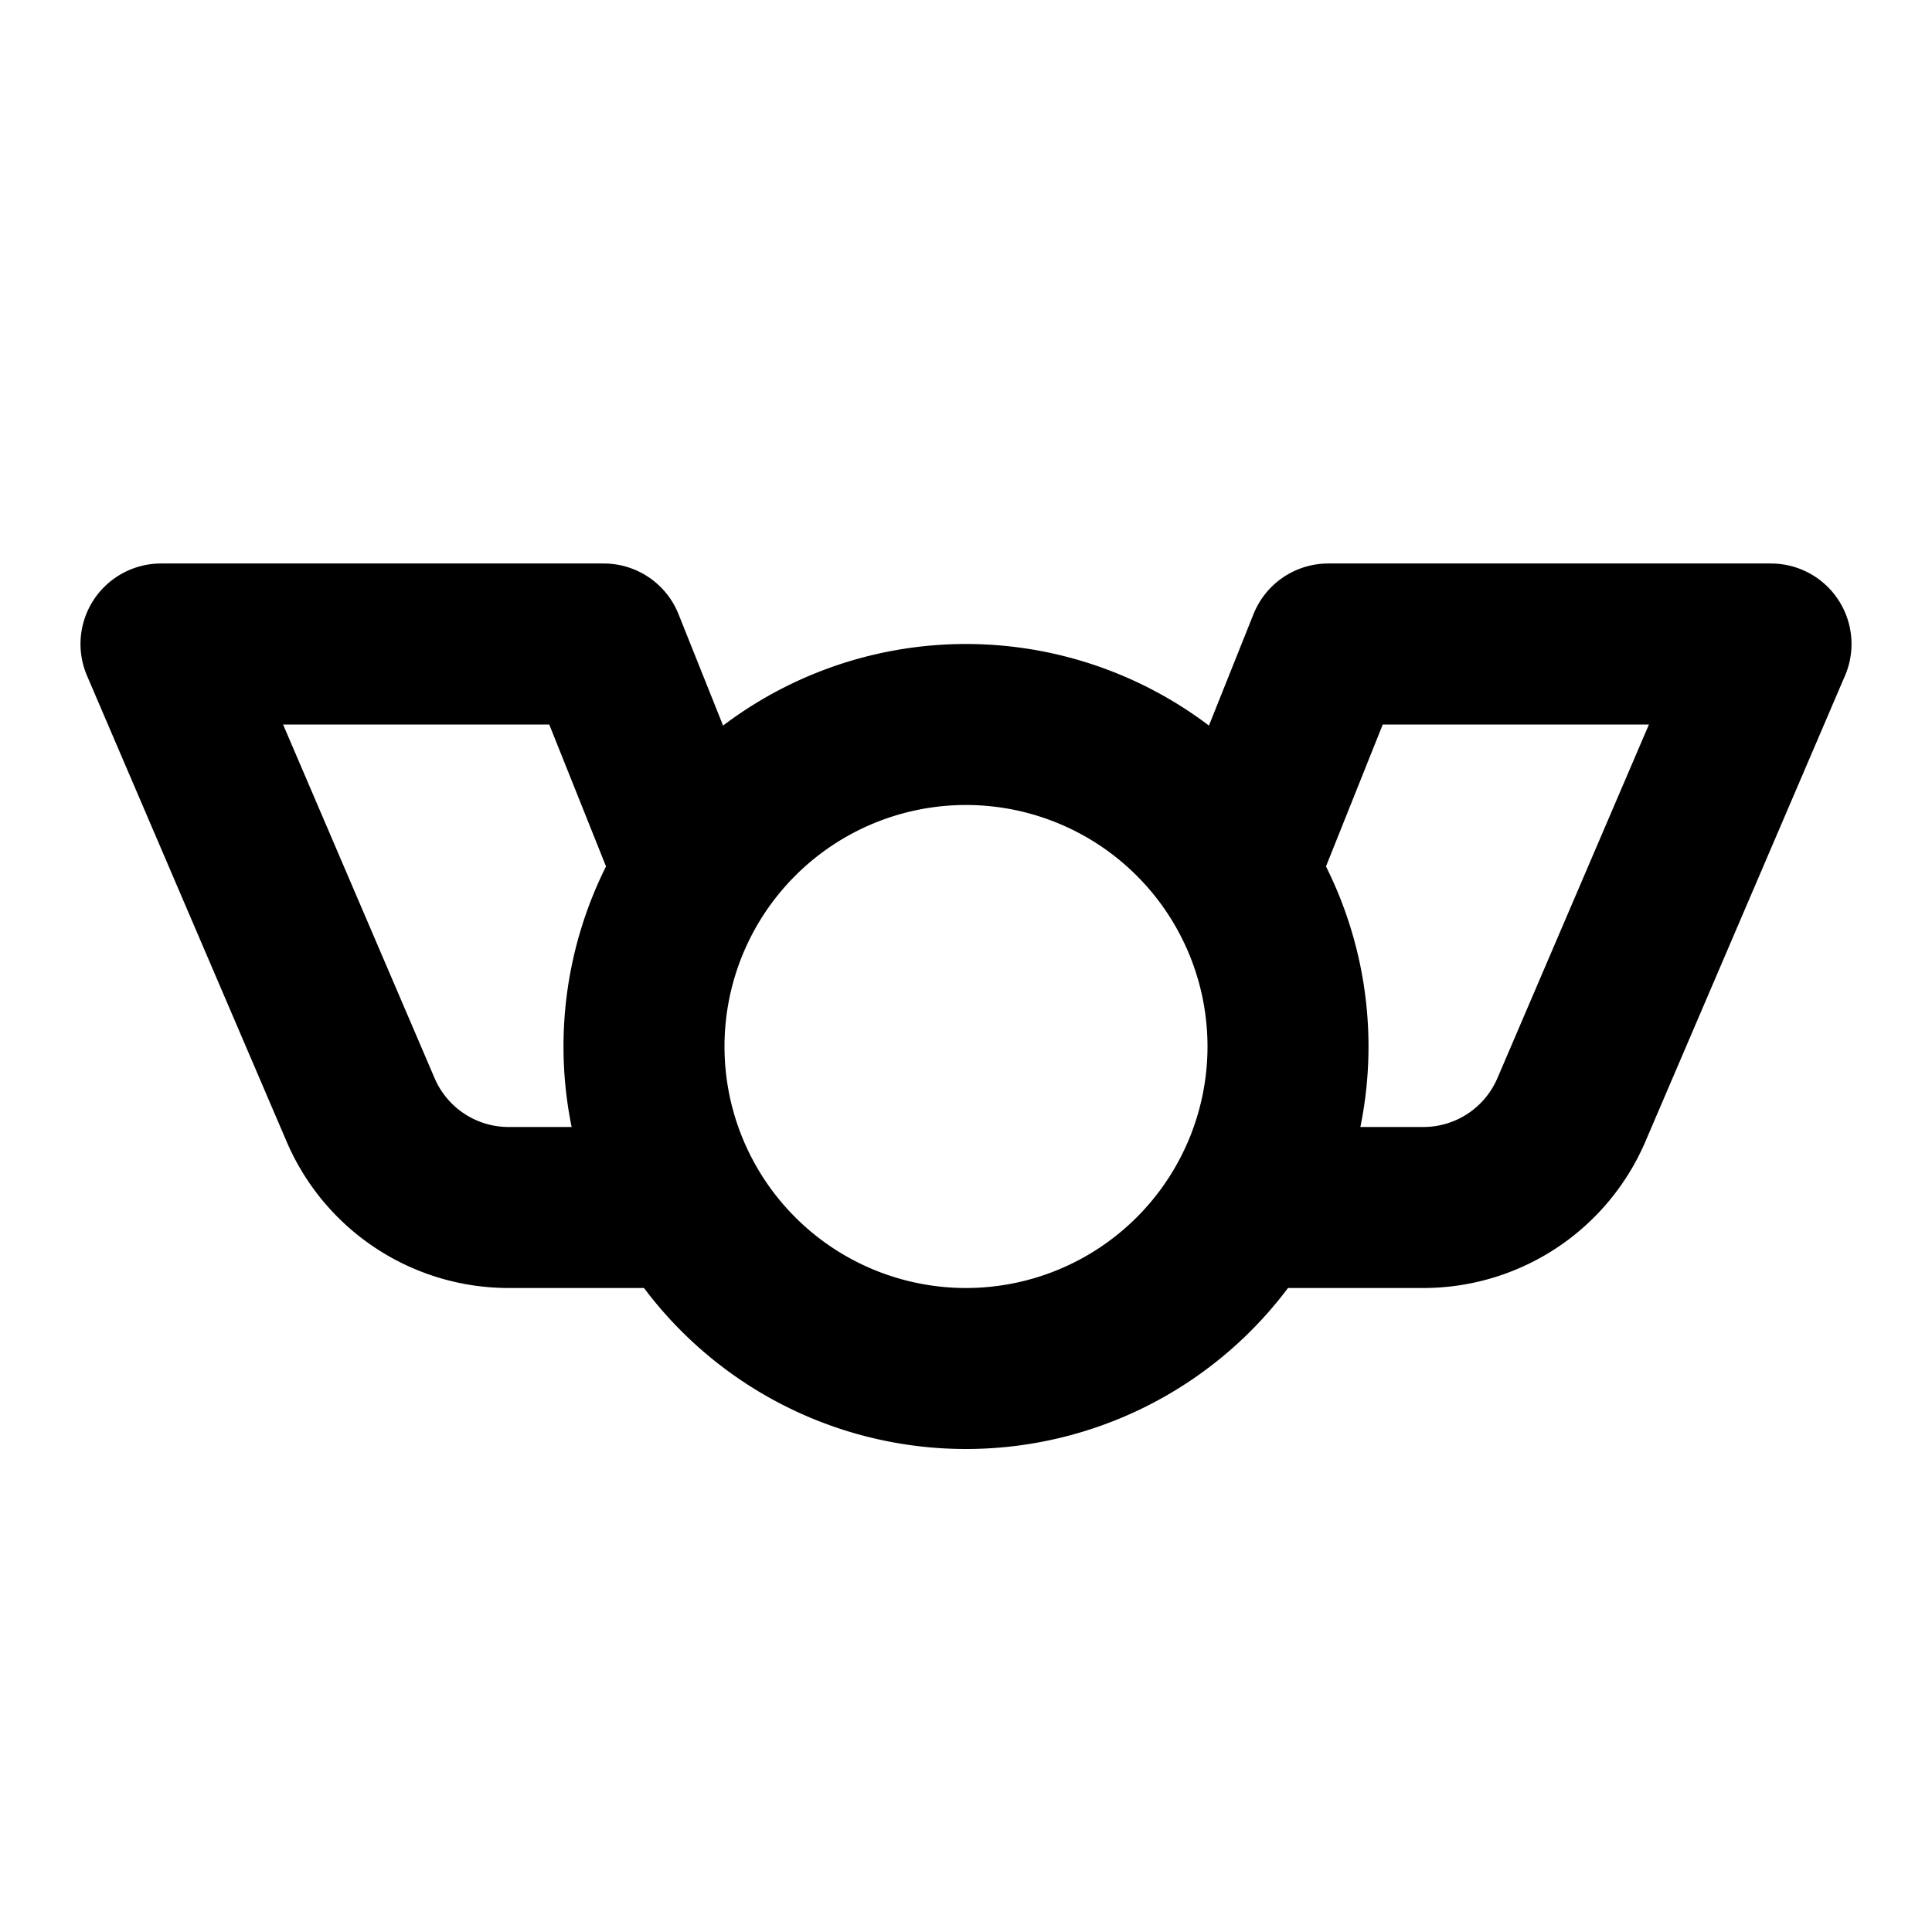 <?xml version="1.0" encoding="utf-8"?>
<!-- Generator: www.svgicons.com -->
<svg xmlns="http://www.w3.org/2000/svg" width="800" height="800" viewBox="0 0 24 24">
<g fill="none" stroke="currentColor" stroke-linecap="round" stroke-linejoin="round" stroke-width="2"><path d="M8 13a4 4 0 1 0 8 0a4 4 0 1 0-8 0"/><path d="M8.5 10.5L7.5 8H2l2.48 5.788A2 2 0 0 0 6.32 15H8.5m7-4.5l1-2.5H22l-2.48 5.788A2 2 0 0 1 17.68 15H15.5"/></g>
</svg>